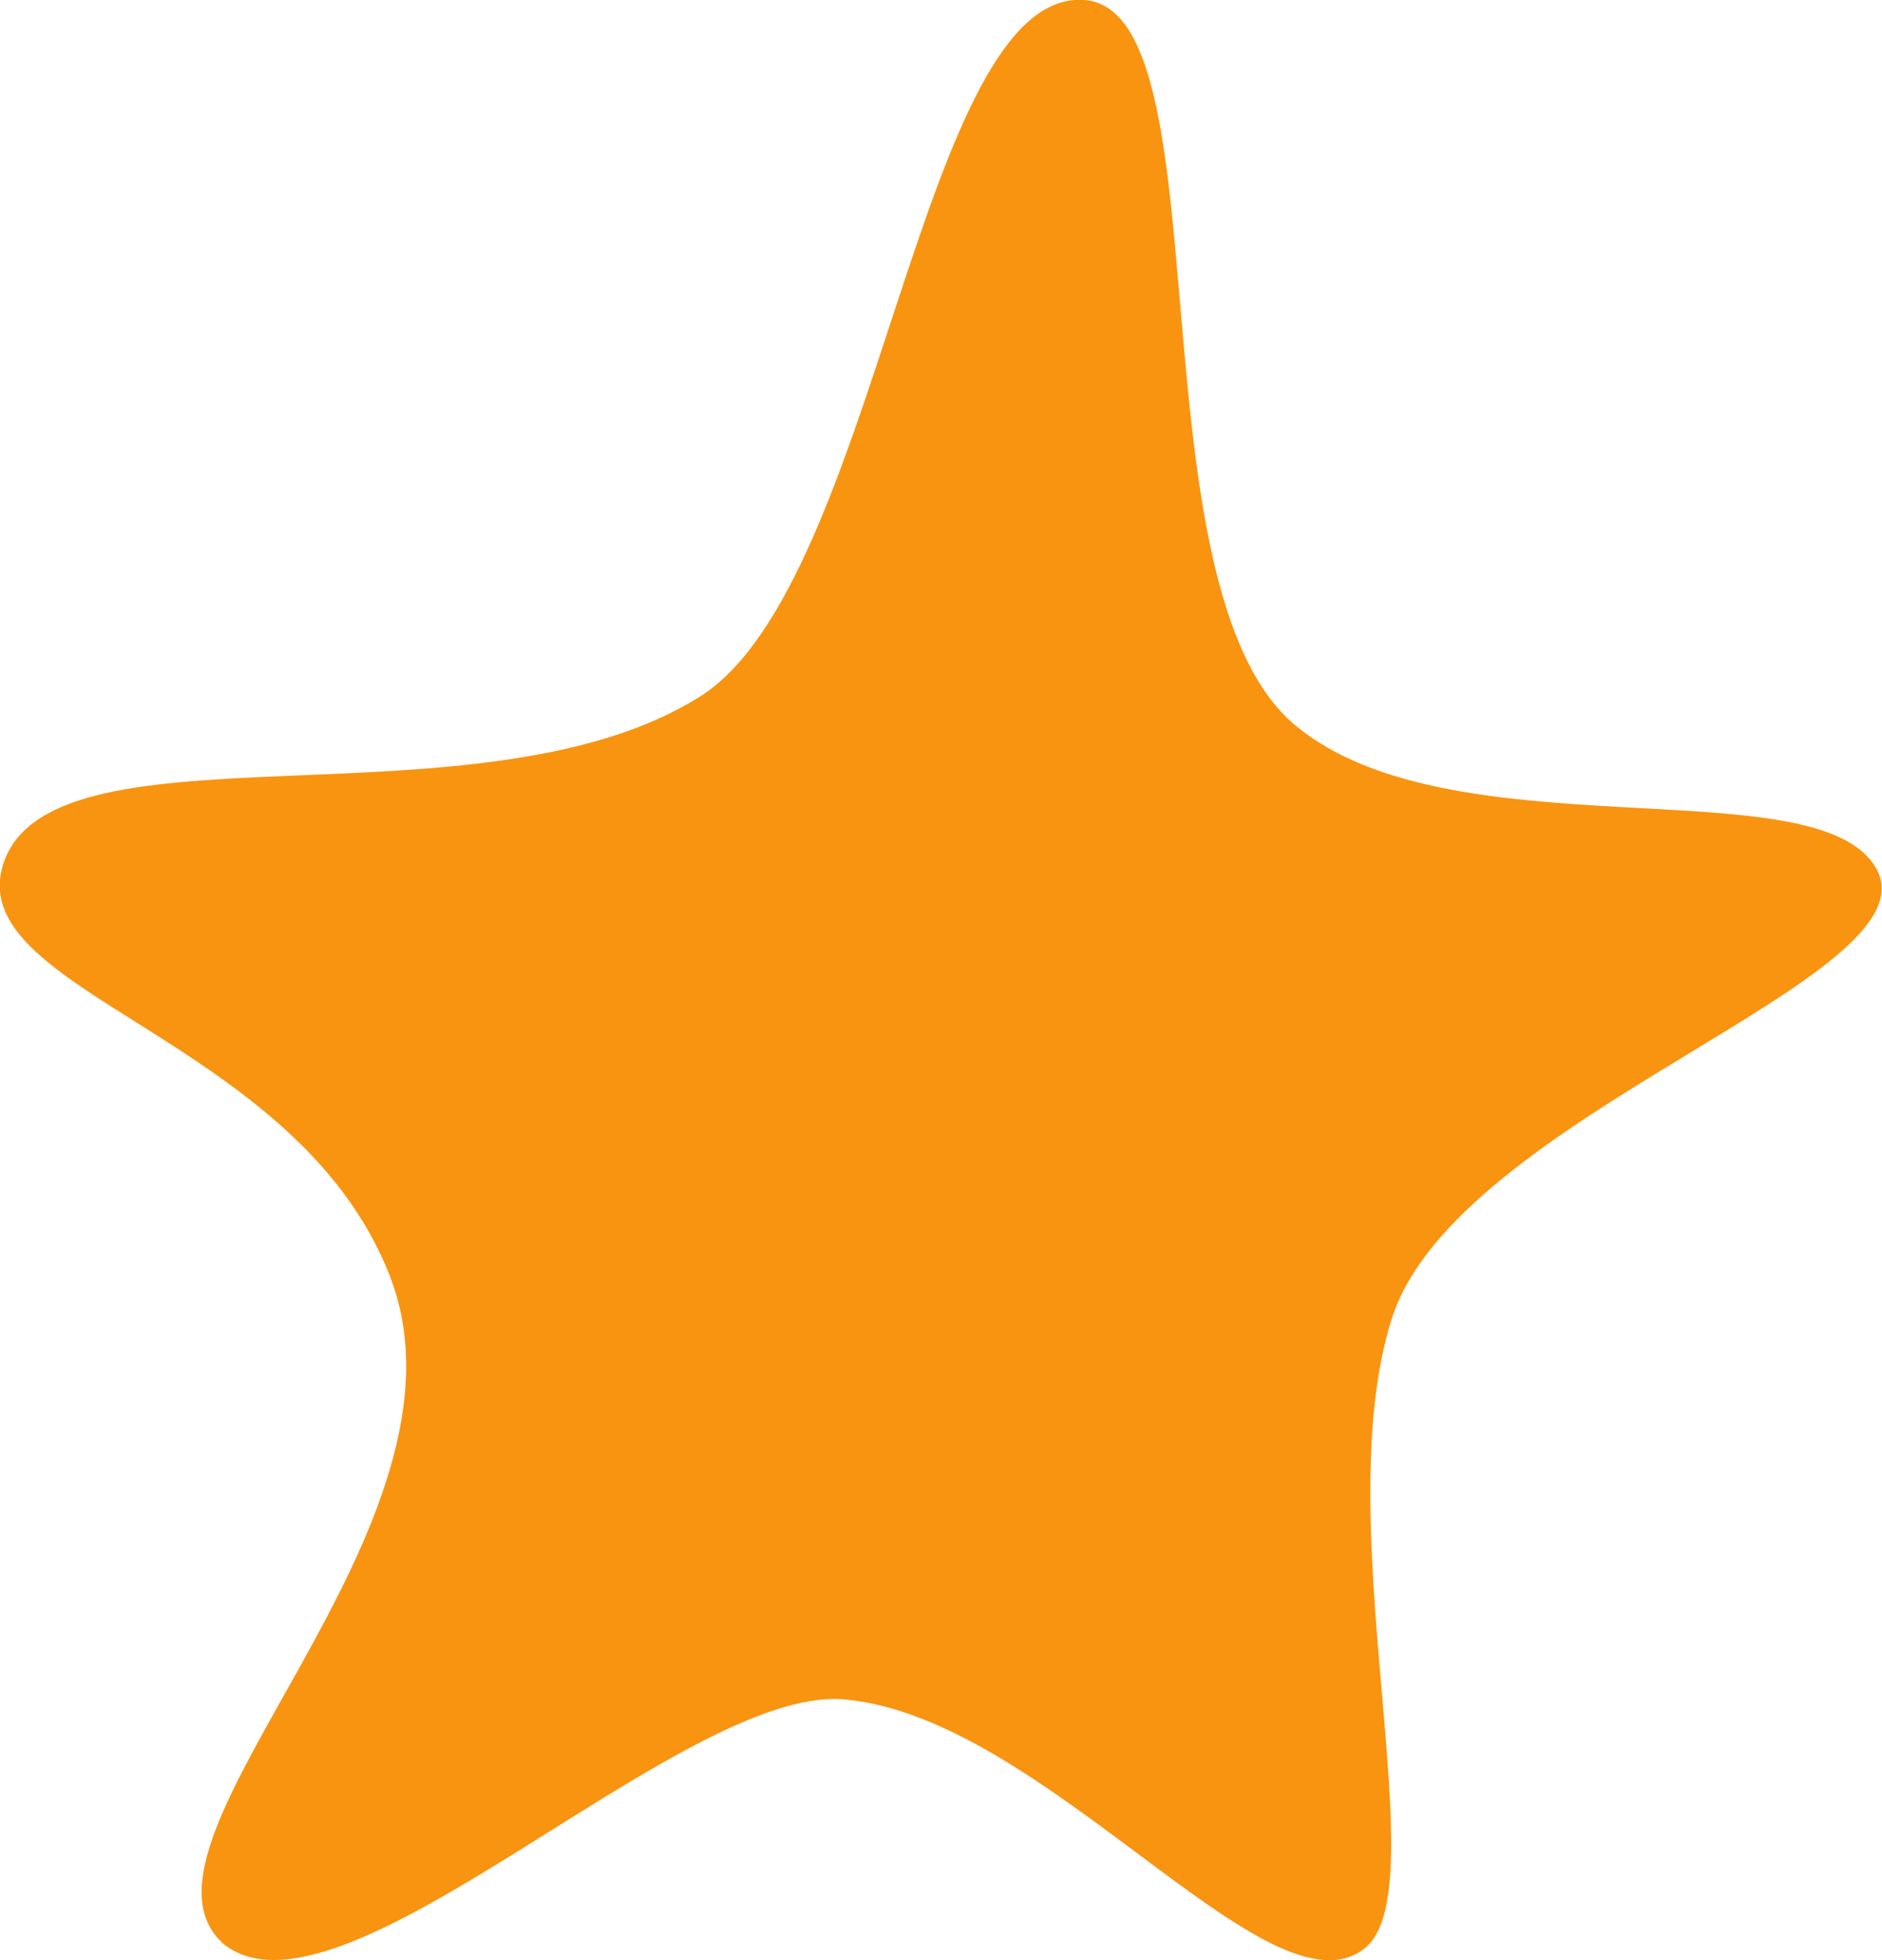 <svg xmlns="http://www.w3.org/2000/svg" width="30.764" height="32.025"><path d="M3.627 31.732c-1.792-1.7 4.349-6.8 2.741-10.9-1.545-3.934-7.064-4.616-6.3-6.761.862-2.383 7.84-.447 11.387-2.7C14.366 9.515 15.04-.191 17.724 0c2.347.167.72 9.605 3.461 11.859 2.565 2.117 8.52.647 9.481 2.322 1.033 1.788-6.856 4.021-7.916 7.364-1.069 3.364.768 9.311-.437 10.279-1.546 1.251-5.236-3.8-8.536-4.064-2.674-.2-8.27 5.6-10.155 3.97" fill="#f99410"/></svg>